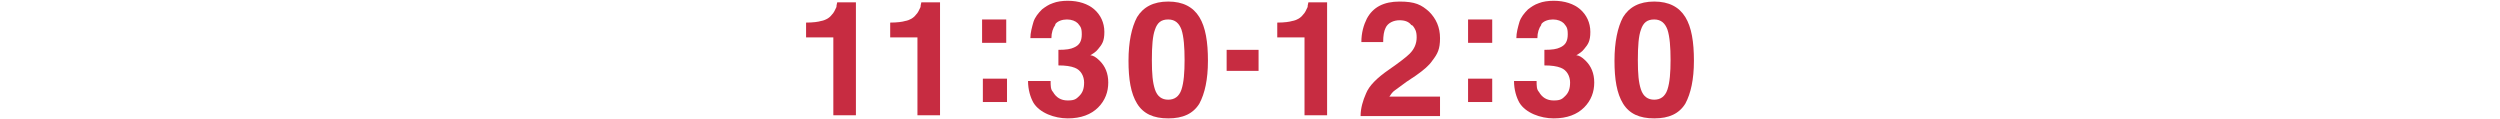 <?xml version="1.0" encoding="UTF-8"?>
<svg id="content" xmlns="http://www.w3.org/2000/svg" version="1.1" viewBox="0 0 321 15.3">
  <!-- Generator: Adobe Illustrator 29.8.2, SVG Export Plug-In . SVG Version: 2.1.1 Build 3)  -->
  <defs>
    <style>
      .st0 {
        fill: #c72c41;
      }
    </style>
  </defs>
  <path class="st0" d="M110,14.8h-3V4.8h-3.5v-1.9c.9,0,1.6-.1,1.9-.2.6-.1,1.1-.4,1.4-.8.3-.3.4-.6.6-1,0-.3.1-.5.1-.6h2.4v14.5Z"/>
  <path class="st0" d="M120.8,14.8h-3V4.8h-3.5v-1.9c.9,0,1.6-.1,1.9-.2.6-.1,1.1-.4,1.4-.8.3-.3.4-.6.6-1,0-.3.1-.5.1-.6h2.4v14.5Z"/>
  <path class="st0" d="M126.1,5.5v-3h3.1v3h-3.1ZM129.3,10.1v3h-3.1v-3h3.1Z"/>
  <path class="st0" d="M135.5,3.2c-.3.4-.5,1-.5,1.7h-2.7c0-.7.2-1.4.4-2.1.2-.6.6-1.1,1.1-1.6.4-.3.8-.6,1.4-.8.5-.2,1.2-.3,1.9-.3,1.4,0,2.6.4,3.4,1.1s1.3,1.7,1.3,2.9-.3,1.6-.8,2.2c-.3.4-.7.6-1,.8.3,0,.7.2,1.2.7.7.7,1.1,1.6,1.1,2.8s-.4,2.3-1.3,3.2-2.2,1.4-3.9,1.4-3.6-.7-4.4-2c-.4-.7-.7-1.7-.7-2.8h2.9c0,.6,0,1.1.3,1.4.4.7,1,1.1,1.9,1.1s1.1-.2,1.5-.6c.4-.4.6-.9.6-1.7s-.4-1.6-1.2-1.9c-.5-.2-1.2-.3-2.1-.3v-2c1,0,1.6-.1,2-.3.7-.3,1-.8,1-1.7s-.2-1-.5-1.4c-.3-.3-.8-.5-1.4-.5s-1.2.2-1.5.6Z"/>
  <path class="st0" d="M150,15.2c-1.9,0-3.2-.6-4-1.9-.8-1.3-1.1-3.1-1.1-5.5s.4-4.3,1.1-5.6c.8-1.3,2.1-2,4-2s3.2.7,4,2c.8,1.3,1.1,3.2,1.1,5.6s-.4,4.2-1.1,5.5c-.8,1.3-2.1,1.9-4,1.9ZM151.7,11.5c.3-.9.4-2.2.4-3.8s-.1-3-.4-3.9c-.3-.8-.8-1.3-1.7-1.3s-1.4.4-1.7,1.3c-.3.8-.4,2.1-.4,3.9s.1,2.9.4,3.8c.3.9.9,1.3,1.7,1.3s1.4-.4,1.7-1.3Z"/>
  <path class="st0" d="M157.5,6.4h4.1v2.7h-4.1v-2.7Z"/>
  <path class="st0" d="M170.5,14.8h-3V4.8h-3.5v-1.9c.9,0,1.6-.1,1.9-.2.6-.1,1.1-.4,1.4-.8.3-.3.4-.6.6-1,0-.3.1-.5.1-.6h2.4v14.5Z"/>
  <path class="st0" d="M181.2,3.2c-.3-.4-.8-.6-1.5-.6s-1.5.3-1.8,1c-.2.4-.3,1-.3,1.8h-2.8c0-1.2.3-2.2.7-3,.8-1.5,2.2-2.2,4.2-2.2s2.8.4,3.8,1.3c.9.9,1.4,2,1.4,3.4s-.3,2-1,2.9c-.4.6-1.1,1.2-2.1,1.9l-1.2.8c-.7.5-1.2.9-1.5,1.1-.3.2-.5.5-.7.8h6.5v2.5h-10.2c0-1,.3-2,.7-2.9.4-1,1.4-2,3-3.1,1.3-.9,2.2-1.6,2.6-2,.6-.6.9-1.3.9-2.1s-.2-1.1-.5-1.5Z"/>
  <path class="st0" d="M188.5,5.5v-3h3.1v3h-3.1ZM191.6,10.1v3h-3.1v-3h3.1Z"/>
  <path class="st0" d="M197.9,3.2c-.3.4-.5,1-.5,1.7h-2.7c0-.7.2-1.4.4-2.1.2-.6.6-1.1,1.1-1.6.4-.3.8-.6,1.4-.8.5-.2,1.2-.3,1.9-.3,1.4,0,2.6.4,3.4,1.1s1.3,1.7,1.3,2.9-.3,1.6-.8,2.2c-.3.4-.7.6-1,.8.3,0,.7.2,1.2.7.7.7,1.1,1.6,1.1,2.8s-.4,2.3-1.3,3.2-2.2,1.4-3.9,1.4-3.6-.7-4.4-2c-.4-.7-.7-1.7-.7-2.8h2.9c0,.6,0,1.1.3,1.4.4.7,1,1.1,1.9,1.1s1.1-.2,1.5-.6c.4-.4.6-.9.6-1.7s-.4-1.6-1.2-1.9c-.5-.2-1.2-.3-2.1-.3v-2c1,0,1.6-.1,2-.3.7-.3,1-.8,1-1.7s-.2-1-.5-1.4c-.3-.3-.8-.5-1.4-.5s-1.2.2-1.5.6Z"/>
  <path class="st0" d="M212.4,15.2c-1.9,0-3.2-.6-4-1.9-.8-1.3-1.1-3.1-1.1-5.5s.4-4.3,1.1-5.6c.8-1.3,2.1-2,4-2s3.2.7,4,2c.8,1.3,1.1,3.2,1.1,5.6s-.4,4.2-1.1,5.5c-.8,1.3-2.1,1.9-4,1.9ZM214.1,11.5c.3-.9.4-2.2.4-3.8s-.1-3-.4-3.9c-.3-.8-.8-1.3-1.7-1.3s-1.4.4-1.7,1.3c-.3.8-.4,2.1-.4,3.9s.1,2.9.4,3.8c.3.9.9,1.3,1.7,1.3s1.4-.4,1.7-1.3Z"/>
</svg>